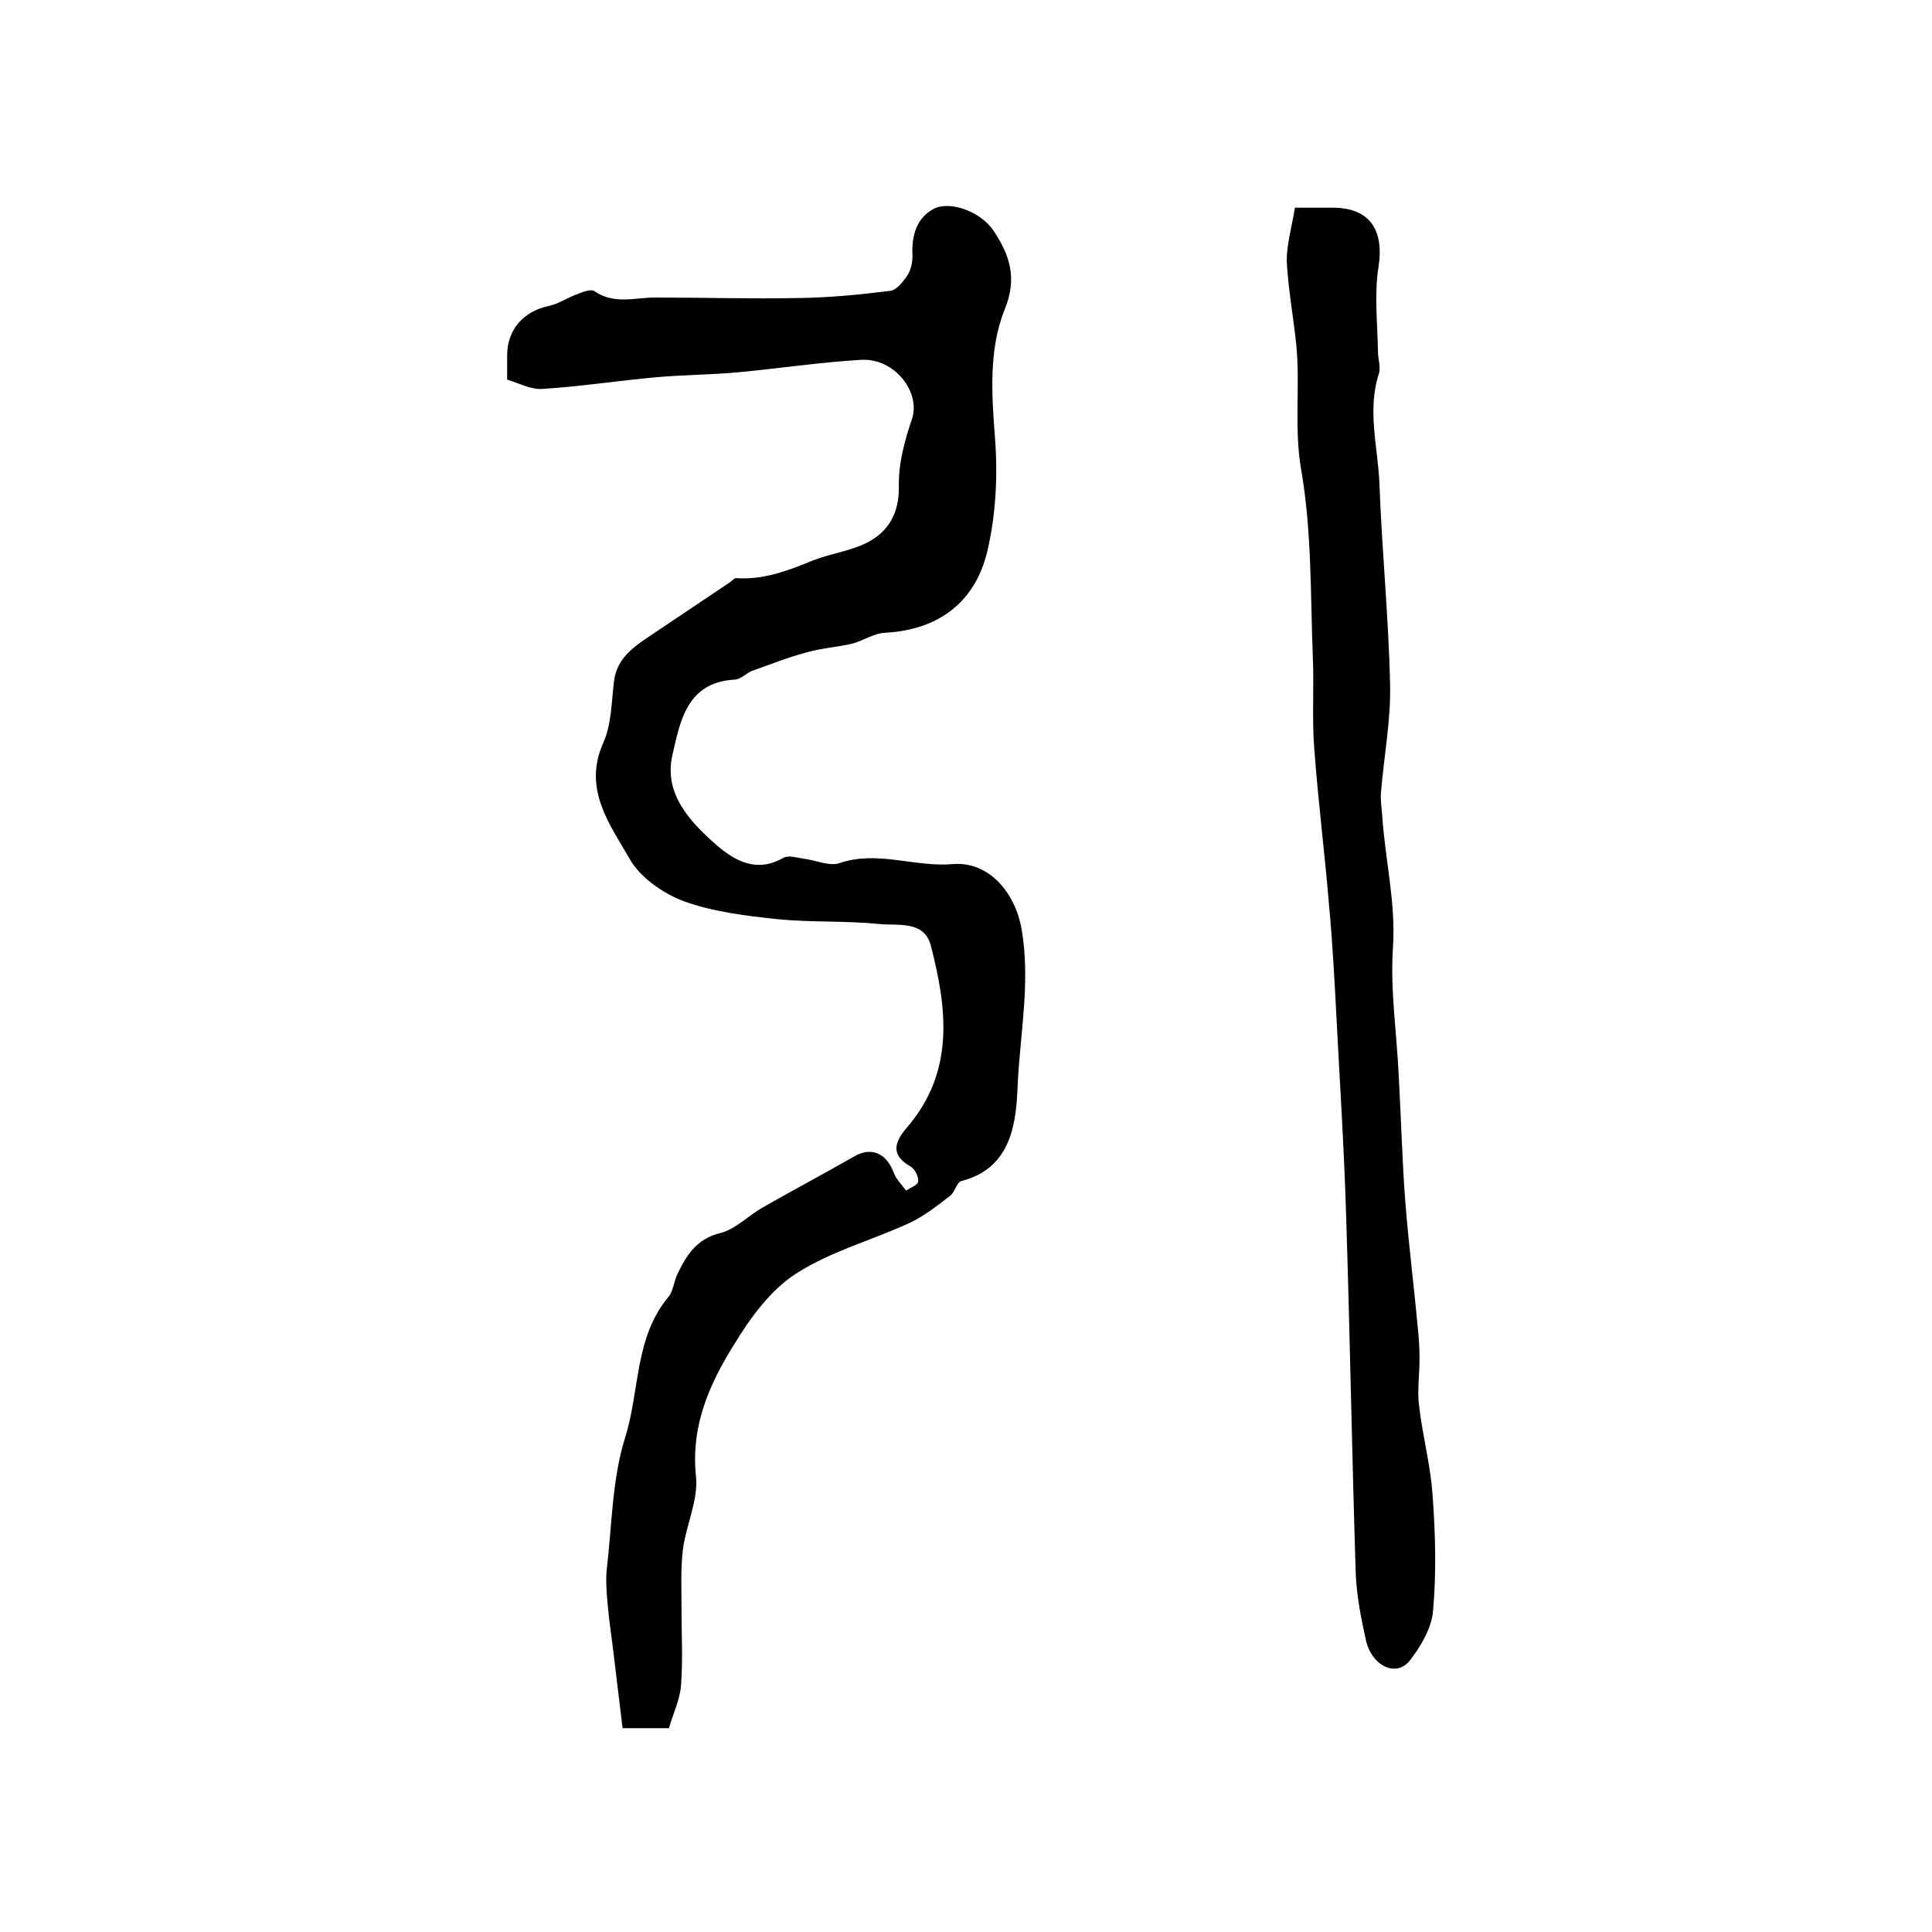 <?xml version="1.0" encoding="utf-8"?>
<!-- Generator: Adobe Illustrator 22.0.0, SVG Export Plug-In . SVG Version: 6.00 Build 0)  -->
<svg version="1.1" id="图层_1" xmlns="http://www.w3.org/2000/svg" xmlns:xlink="http://www.w3.org/1999/xlink" x="0px" y="0px"
	 viewBox="0 0 400 400" style="enable-background:new 0 0 400 400;" xml:space="preserve">
<style type="text/css">
	.st0{fill:#FFFFFF;}
</style>
<g>
	
	<path d="M105,78.6c0-2,0-3.5,0-5c0-5.4,3.4-9.2,8.8-10.3c1.8-0.4,3.4-1.5,5.2-2.2c1.3-0.5,3.3-1.4,4.1-0.8
		c4.1,2.8,8.3,1.3,12.5,1.3c10,0,20,0.3,30,0.1c6.3-0.1,12.5-0.7,18.8-1.5c1.3-0.2,2.7-2,3.6-3.4c0.7-1.2,1-2.9,0.9-4.4
		c-0.1-3.9,1-7.4,4.5-9.2c3.5-1.7,9.8,0.7,12.4,4.7c3.2,4.9,4.9,9.6,2.2,16.2c-3.3,8.2-2.7,17.5-2,26.5c0.6,7.8,0.2,16-1.6,23.6
		c-2.5,10.4-10,16.2-21.1,16.8c-2.4,0.1-4.6,1.7-7,2.3c-3.1,0.7-6.3,0.9-9.4,1.8c-3.8,1-7.5,2.5-11.2,3.8c-1.2,0.5-2.3,1.7-3.5,1.8
		c-10.1,0.5-11.4,8.8-13,15.7c-1.8,8,3.7,13.8,9.3,18.7c3.9,3.3,8.3,5.6,13.7,2.5c1.1-0.6,2.9,0,4.3,0.2c2.4,0.3,5.2,1.6,7.3,0.9
		c7.9-2.7,15.6,0.9,23.5,0.2c7.5-0.6,12.9,6,14.2,13.4c1.9,10.9-0.3,21.6-0.8,32.3c-0.3,7.3-1,17.2-11.6,19.9c-1,0.2-1.4,2.3-2.3,3
		c-2.7,2.1-5.5,4.3-8.5,5.7c-7.8,3.6-16.4,5.9-23.5,10.5c-5.3,3.4-9.5,9.2-12.9,14.8c-5.1,8.2-8.9,16.8-7.8,27.2
		c0.5,4.8-2,9.9-2.7,15c-0.5,4.1-0.3,8.2-0.3,12.3c0,5.3,0.3,10.6-0.1,15.9c-0.2,3-1.7,6-2.5,8.9c-3.2,0-5.8,0-9.6,0
		c-0.6-4.9-1.2-9.9-1.8-14.9c-0.4-3.6-1-7.2-1.3-10.8c-0.2-2.3-0.4-4.7-0.2-7c1.1-9.2,1.1-18.7,3.8-27.4c3.1-9.7,1.9-20.7,9-29.2
		c1-1.2,1.1-3.1,1.8-4.6c1.9-4,4-7.4,8.9-8.6c3.2-0.8,5.8-3.6,8.8-5.3c6.3-3.6,12.7-7,19-10.6c3.4-2,6.6-0.7,8.1,3.3
		c0.5,1.4,1.7,2.6,2.6,3.8c0.9-0.6,2.5-1.2,2.5-1.9c0.1-1-0.7-2.6-1.6-3.1c-4.4-2.5-3.1-5.3-0.7-8.1c9.9-11.5,8.3-24.6,4.9-37.7
		c-1.4-5.2-6.9-4-10.7-4.4c-7-0.7-14.1-0.3-21.1-1c-6.5-0.7-13.2-1.5-19.3-3.7c-4.3-1.6-9-4.9-11.2-8.7c-4.1-7.2-9.8-14.5-5.5-24.1
		c1.7-3.8,1.7-8.4,2.2-12.6c0.6-5.4,4.8-7.7,8.6-10.3c5.2-3.5,10.3-6.9,15.5-10.4c0.4-0.3,0.8-0.8,1.2-0.8c5.7,0.4,10.9-1.6,16-3.7
		c3.6-1.4,7.6-1.9,11-3.6c4.6-2.3,6.8-6.2,6.7-11.8c-0.1-4.6,1.2-9.4,2.7-13.8c1.9-5.6-3.6-12.7-10.5-12.3
		c-8.6,0.5-17.1,1.8-25.7,2.6c-5.6,0.5-11.2,0.5-16.7,1c-7.8,0.7-15.5,1.9-23.3,2.4C110.1,80.8,107.7,79.4,105,78.6z"/>
	<path d="M268.1,43c3.2,0,5.5,0,7.8,0c7.7,0,10.7,4.6,9.5,12.3c-0.9,5.7-0.2,11.7-0.1,17.6c0,1.5,0.6,3.1,0.2,4.4
		c-2.5,7.7-0.2,15.3,0.1,22.9c0.5,13.8,1.9,27.6,2.2,41.4c0.2,7.5-1.3,15.1-1.9,22.7c-0.1,1.6,0.2,3.3,0.3,4.9
		c0.6,8.9,2.8,17.7,2.2,26.9c-0.6,8.9,0.8,17.9,1.2,26.8c0.5,8.8,0.7,17.7,1.4,26.5c0.7,8.7,1.8,17.4,2.6,26.1
		c0.2,2,0.3,3.9,0.3,5.9c0,3.2-0.5,6.5-0.1,9.6c0.7,6.2,2.4,12.4,2.8,18.6c0.6,8,0.8,16,0.1,23.9c-0.3,3.6-2.6,7.5-4.9,10.4
		c-2.8,3.4-7.8,1-9-4.3c-1-4.5-1.9-9.1-2.1-13.6c-0.8-24.8-1.2-49.6-2-74.3c-0.4-13.7-1.3-27.4-2-41.1c-0.4-7.6-0.8-15.2-1.5-22.8
		c-0.9-11-2.3-21.9-3.1-32.9c-0.5-6.3,0-12.7-0.3-19c-0.5-12.9-0.2-26-2.4-38.6c-1.5-8.7-0.2-17.2-1-25.7c-0.6-5.9-1.7-11.7-2-17.6
		C266.4,50.5,267.5,46.8,268.1,43z"/>
</g>
</svg>
